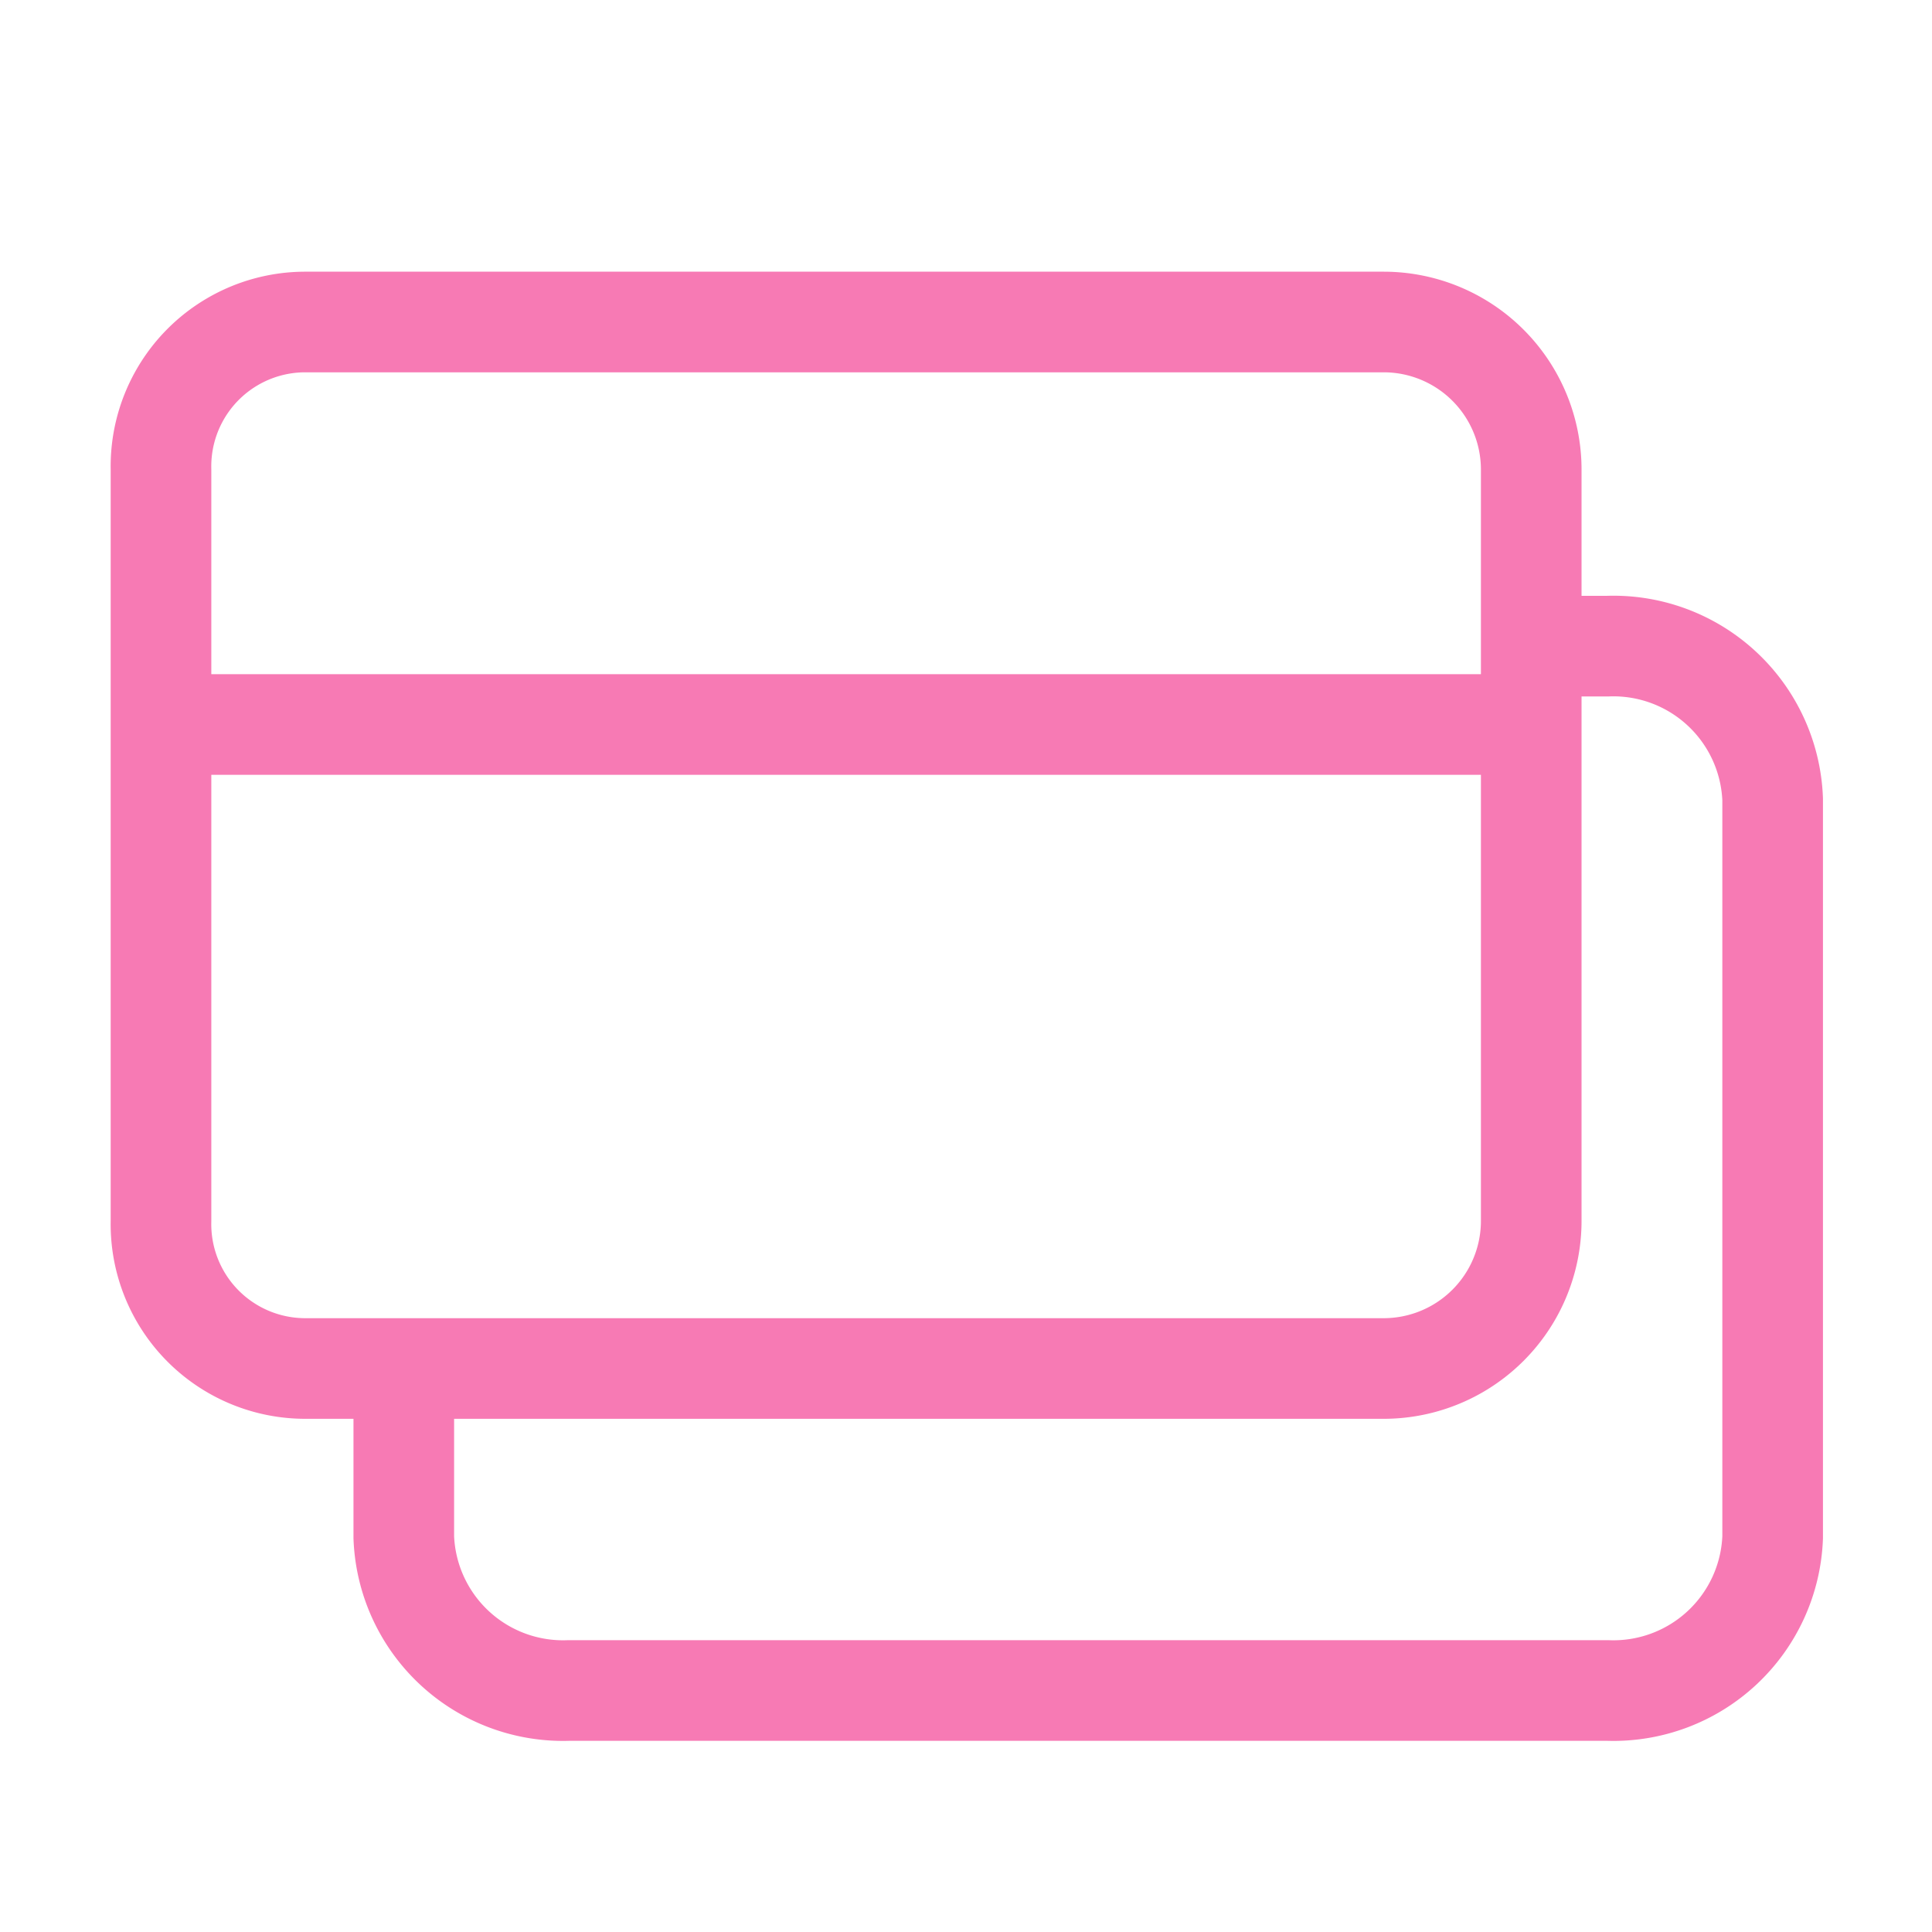 <svg id="Icons-_-simple_ic_gestao_cartoes" data-name="Icons-/-simple/ic_gestao_cartoes" xmlns="http://www.w3.org/2000/svg" width="48" height="48" viewBox="0 0 48 48">
  <g id="Group_19" data-name="Group 19">
    <path id="Shape" d="M0,0H48V48H0Z" fill="none" fill-rule="evenodd"/>
    <g id="gestao_Cartoes" transform="translate(4 8)">
      <g id="Group-7" transform="translate(34.043) rotate(90)">
        <path id="Rectangle" d="M3.667,0H22.333A3.667,3.667,0,0,1,26,3.667V30.472a3.586,3.586,0,0,1-3.667,3.571H3.667A3.586,3.586,0,0,1,0,30.472V3.667A3.667,3.667,0,0,1,3.667,0Z" fill="none" stroke="#f77ab4" stroke-linecap="round" stroke-linejoin="round" stroke-width="2.5" fill-rule="evenodd"/>
      </g>
      <path id="Path" d="M8.007,0h-4.2A3.96,3.96,0,0,0,0,4.1V29.909a3.96,3.96,0,0,0,3.806,4.1H22.141a3.96,3.96,0,0,0,3.806-4.1v-1.9" transform="translate(6.032 34) rotate(-90)" fill="none" stroke="#f77ab4" stroke-width="2.5" fill-rule="evenodd"/>
      <line id="Path-2" data-name="Path" x2="34.904" transform="translate(0 10)" fill="none" stroke="#f77ab4" stroke-width="2.5"/>
    </g>
  </g>
</svg>
